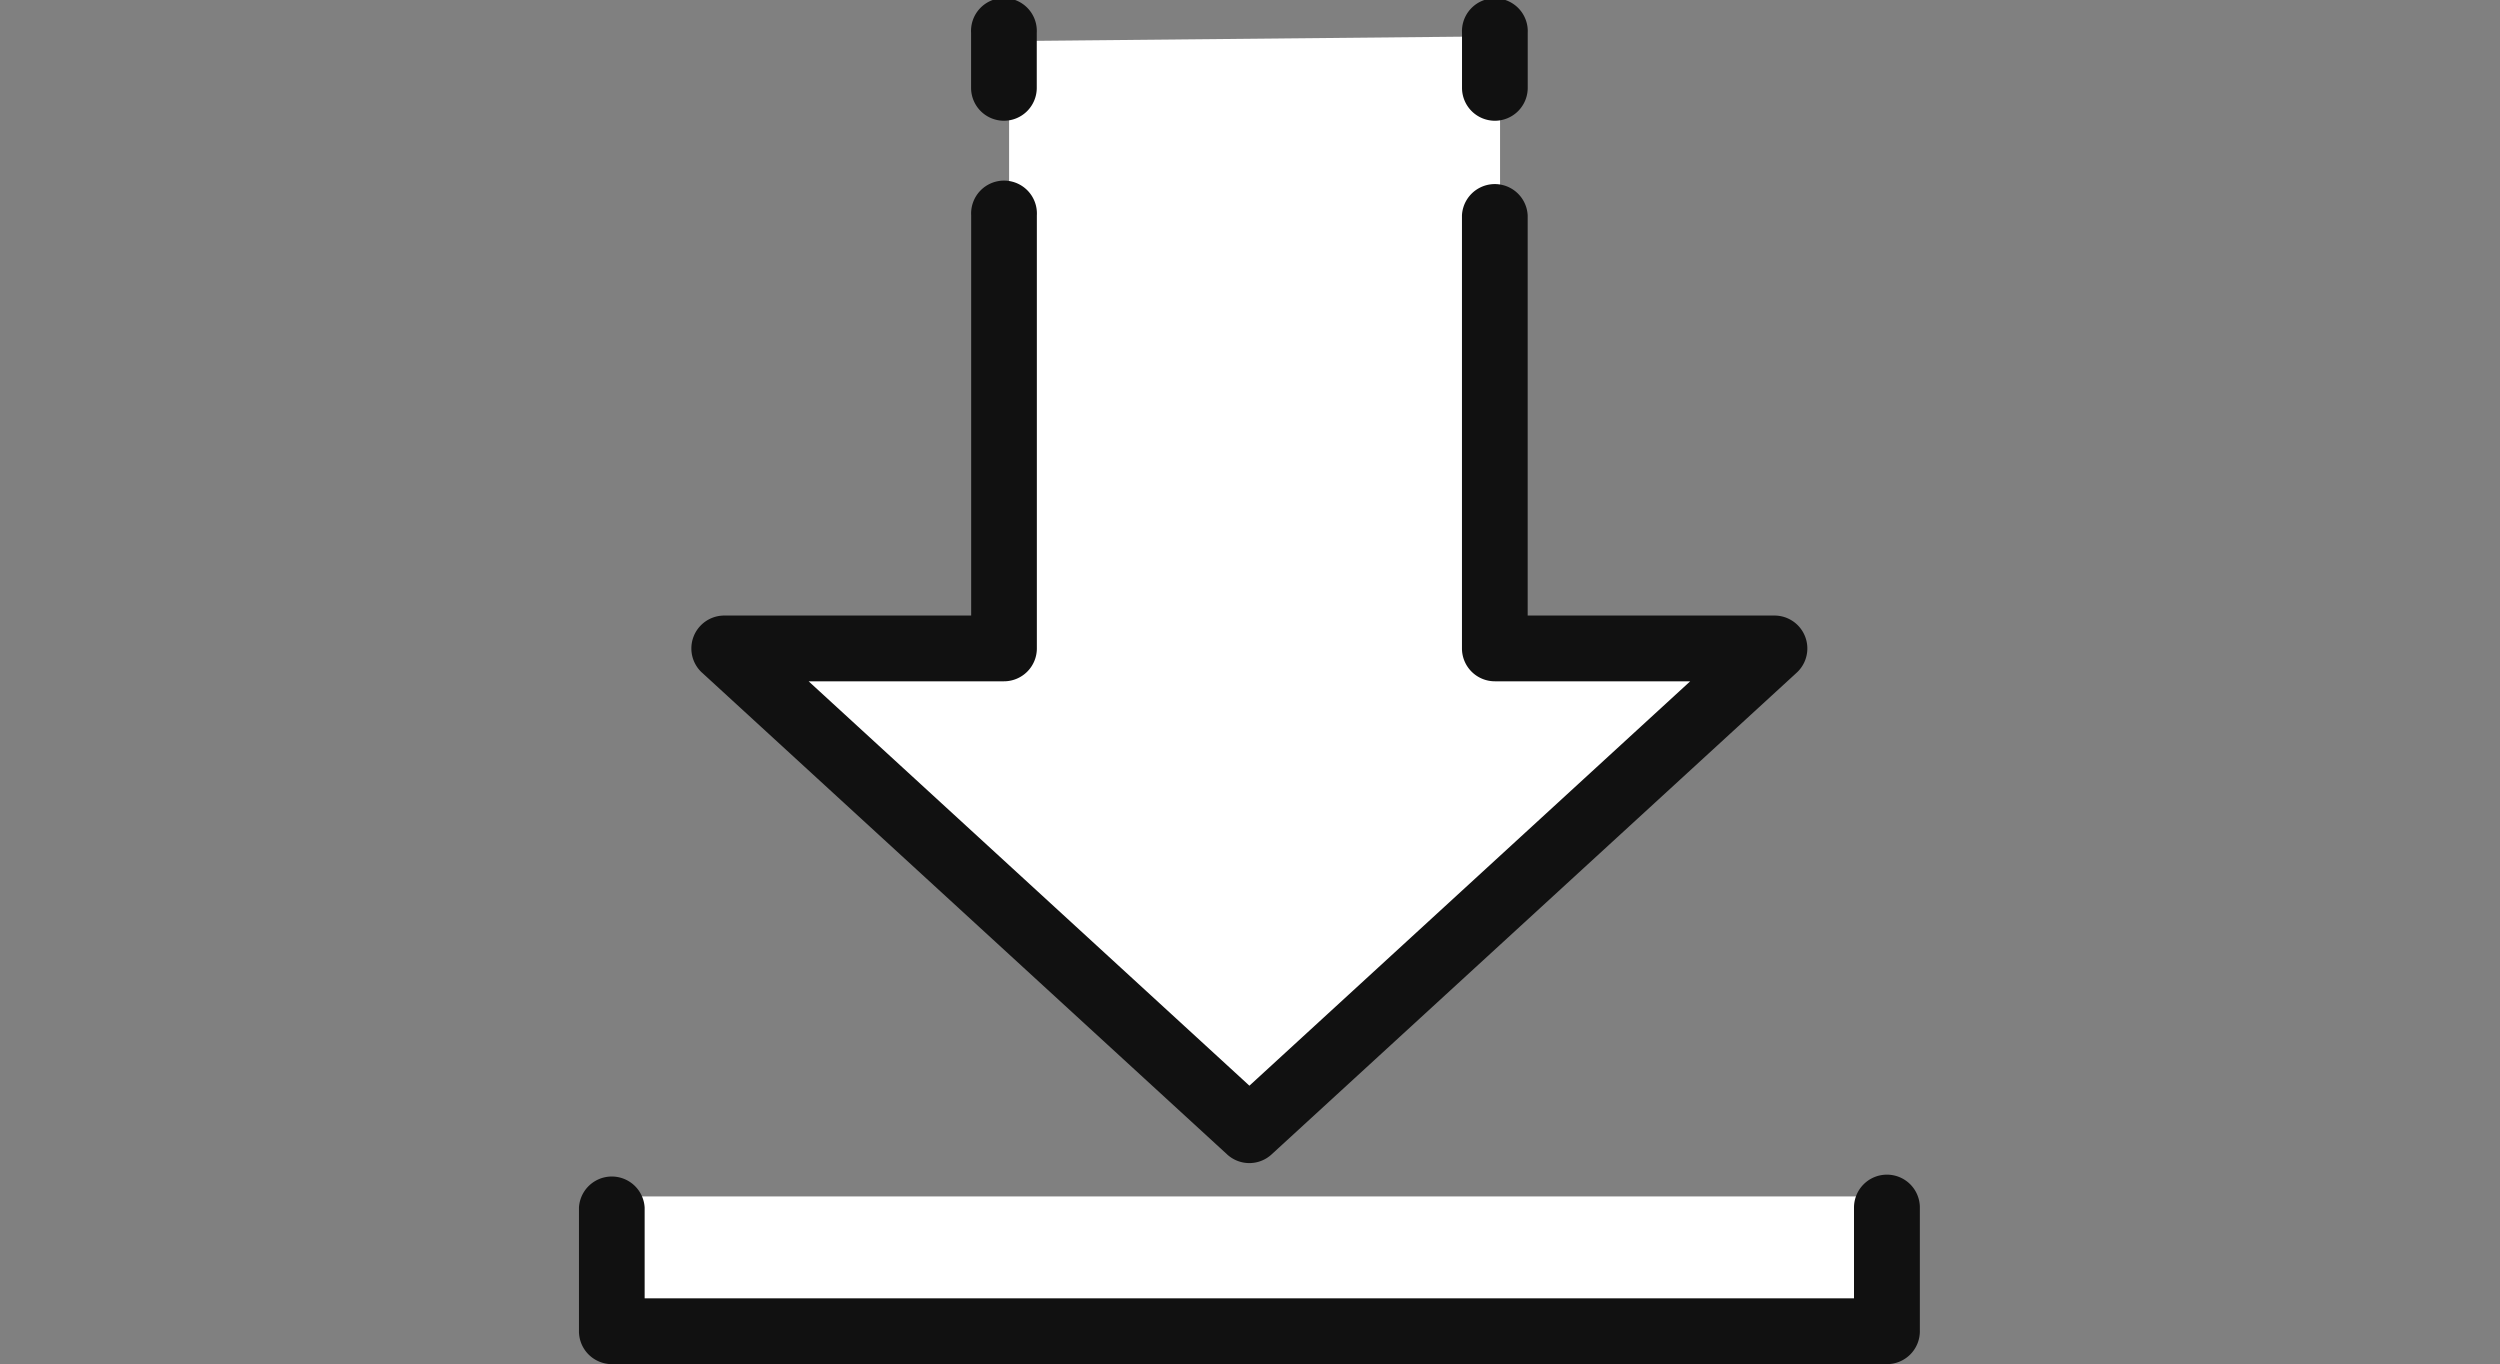 <svg xmlns="http://www.w3.org/2000/svg" width="190" height="103.663" viewBox="0 0 190 103.663">
  <rect x="0" y="0" width="190" height="103.663" fill="#808080" stroke="none"/>
  <g id="グループ_1641" data-name="グループ 1641" transform="translate(-741 -9612)">
    <g id="グループ_1621" data-name="グループ 1621" transform="translate(785 9612)">
      <path id="パス_444" data-name="パス 444" d="M909.155,6087.912v46.738H888.378l39.433,36.384,38.639-36.384H946.468v-47.1Z" transform="translate(-876.464 -6084.79)" fill="#fff"/>
      <rect id="長方形_218" data-name="長方形 218" width="96.625" height="11.079" transform="translate(2.638 90.929)" fill="#fff"/>
      <g id="グループ_215" data-name="グループ 215" transform="translate(0 0)">
        <path id="パス_445" data-name="パス 445" d="M975.361,6177.747a2.5,2.5,0,0,0-2.5,2.5v6.9H880.95v-6.9a2.5,2.5,0,0,0-4.992,0v9.4a2.5,2.5,0,0,0,2.5,2.5h96.908a2.5,2.5,0,0,0,2.5-2.5v-9.4A2.5,2.5,0,0,0,975.361,6177.747Z" transform="translate(-875.957 -6088.473)" fill="#111"/>
        <path id="パス_446" data-name="パス 446" d="M948.42,6093.85a2.5,2.5,0,0,0,2.5-2.5v-4.185a2.5,2.5,0,1,0-4.994,0v4.185A2.5,2.5,0,0,0,948.42,6093.85Z" transform="translate(-878.813 -6084.673)" fill="#111"/>
        <path id="パス_447" data-name="パス 447" d="M885.667,6136.378,925.583,6173a2.494,2.494,0,0,0,3.375,0l39.917-36.619a2.5,2.5,0,0,0-1.688-4.336H948.423v-30.414a2.5,2.5,0,0,0-4.994,0v32.911a2.5,2.5,0,0,0,2.5,2.5h14.846l-33.5,30.734-33.5-30.734h14.846a2.5,2.5,0,0,0,2.5-2.5v-32.911a2.5,2.5,0,1,0-4.992,0v30.414H887.354a2.5,2.5,0,0,0-1.687,4.336Z" transform="translate(-876.32 -6085.263)" fill="#111"/>
        <path id="パス_448" data-name="パス 448" d="M909.519,6093.85a2.5,2.5,0,0,0,2.5-2.5v-4.185a2.5,2.5,0,1,0-4.992,0v4.185A2.5,2.5,0,0,0,909.519,6093.85Z" transform="translate(-877.225 -6084.673)" fill="#111"/>
      </g>
    </g>
    <rect id="長方形_6367" data-name="長方形 6367" width="190" height="100" transform="translate(741 9612)" fill="none"/>
  </g>
</svg>
